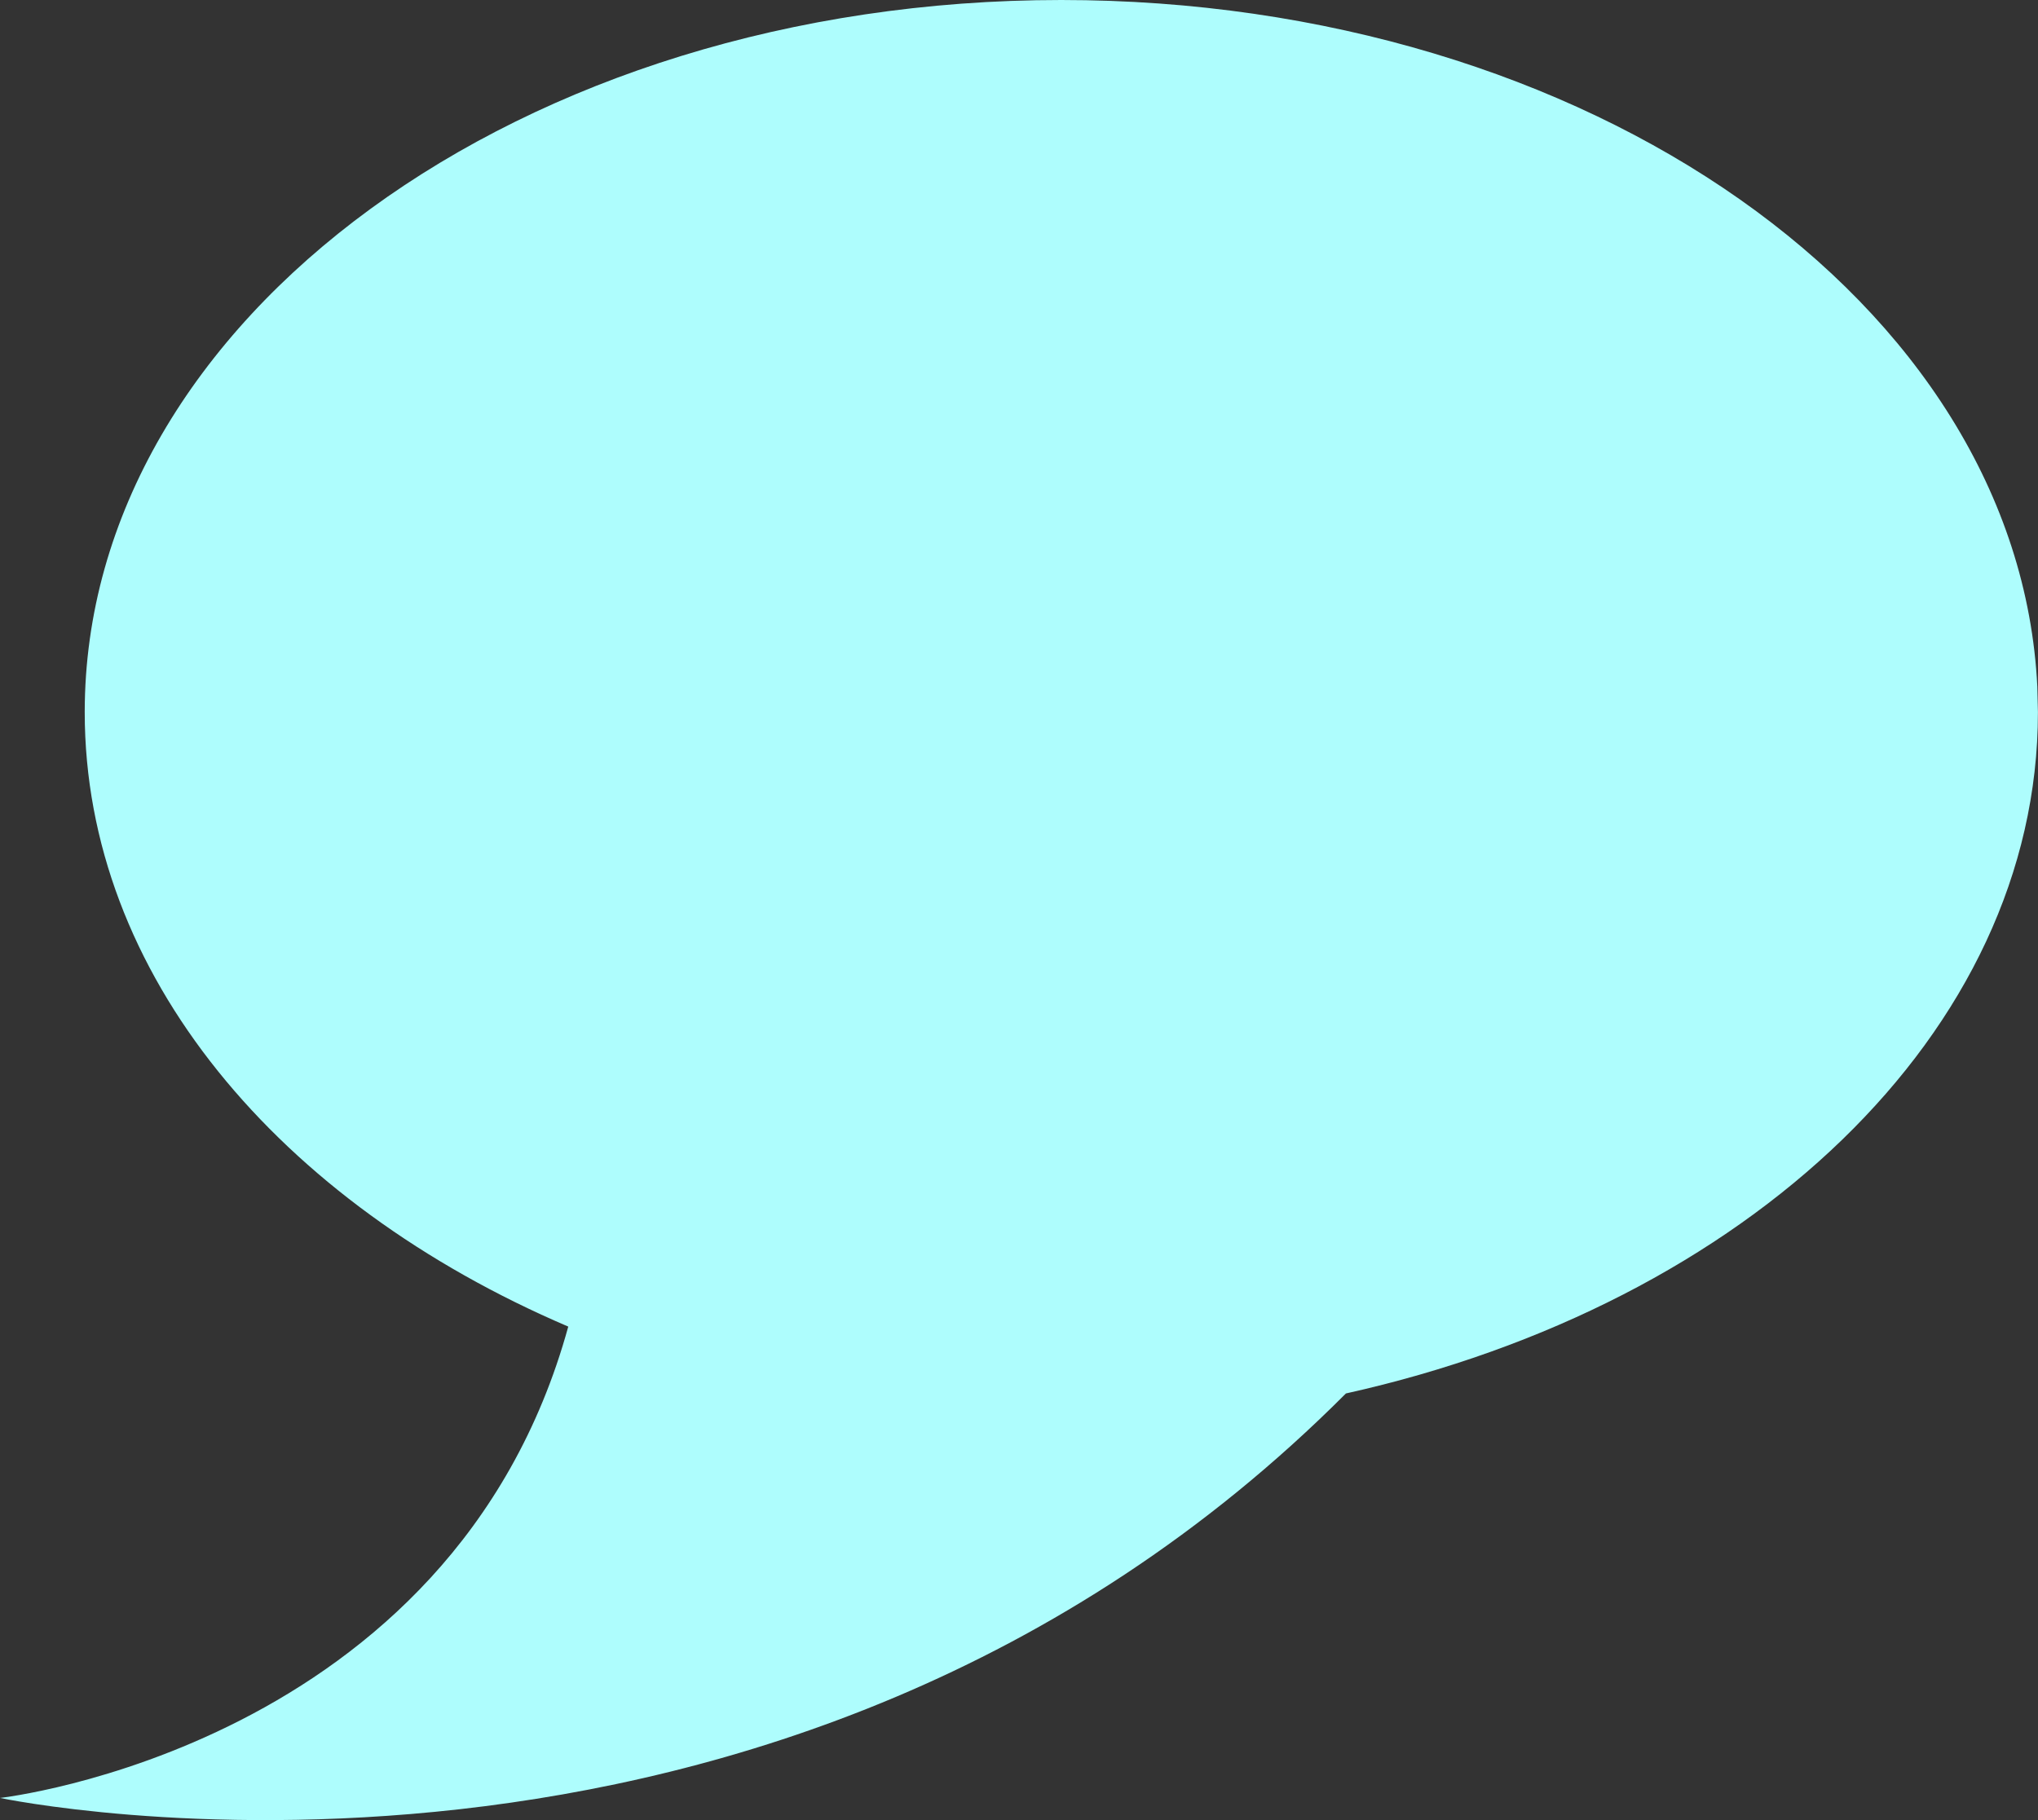 <?xml version="1.0" encoding="UTF-8" standalone="no"?>
<!-- Created with Inkscape (http://www.inkscape.org/) -->
<svg
   xmlns:dc="http://purl.org/dc/elements/1.1/"
   xmlns:cc="http://creativecommons.org/ns#"
   xmlns:rdf="http://www.w3.org/1999/02/22-rdf-syntax-ns#"
   xmlns:svg="http://www.w3.org/2000/svg"
   xmlns="http://www.w3.org/2000/svg"
   xmlns:sodipodi="http://sodipodi.sourceforge.net/DTD/sodipodi-0.dtd"
   xmlns:inkscape="http://www.inkscape.org/namespaces/inkscape"
   width="210.476"
   height="188.004"
   id="svg2"
   inkscape:label="Pozadí"
   sodipodi:version="0.32"
   inkscape:version="0.46"
   version="1.0"
   sodipodi:docbase="/home/marik/livetooltips"
   sodipodi:docname="fancytipmark.svg"
   inkscape:output_extension="org.inkscape.output.svg.inkscape">
  <rect width="100%" height="100%" fill="#333333" stroke="none"/>
  <defs
     id="defs3">
    <inkscape:perspective
       sodipodi:type="inkscape:persp3d"
       inkscape:vp_x="0 : 94.0019 : 1"
       inkscape:vp_y="0 : 1000 : 0"
       inkscape:vp_z="210.47626 : 94.0019 : 1"
       inkscape:persp3d-origin="105.23813 : 62.667933 : 1"
       id="perspective9" />
  </defs>
  <sodipodi:namedview
     id="base"
     pagecolor="#ffffff"
     bordercolor="#666666"
     borderopacity="1.0"
     inkscape:pageopacity="0.0"
     inkscape:pageshadow="2"
     inkscape:zoom="1.3730769"
     inkscape:cx="4.1486356"
     inkscape:cy="73.050093"
     inkscape:document-units="px"
     inkscape:current-layer="layer1"
     inkscape:window-width="926"
     inkscape:window-height="730"
     inkscape:window-x="6"
     inkscape:window-y="55"
     showgrid="false" />
  <g
     inkscape:label="Vrstva 1"
     inkscape:groupmode="layer"
     id="layer1"
     transform="translate(-40.056,-249.785)">
    <path
       style="fill:#aefdfd;fill-opacity:1;stroke:none;stroke-width:1;stroke-miterlimit:4;stroke-dasharray:3, 3;stroke-dashoffset:0;opacity:1"
       d="M 109.594 0 C 53.914 0 8.75 32.959 8.75 73.562 C 8.75 100.621 28.819 124.256 58.688 137.031 C 46.719 180.508 0 185.719 0 185.719 C 9.6194678e-14 185.719 80.354 202.744 139 143.938 C 180.355 134.754 210.469 106.711 210.469 73.562 L 210.406 70.938 C 208.478 31.275 164.017 -6.2537662e-13 109.594 0 z "
       transform="translate(40.056,249.785)"
       id="path1871" />
  </g>
</svg>
